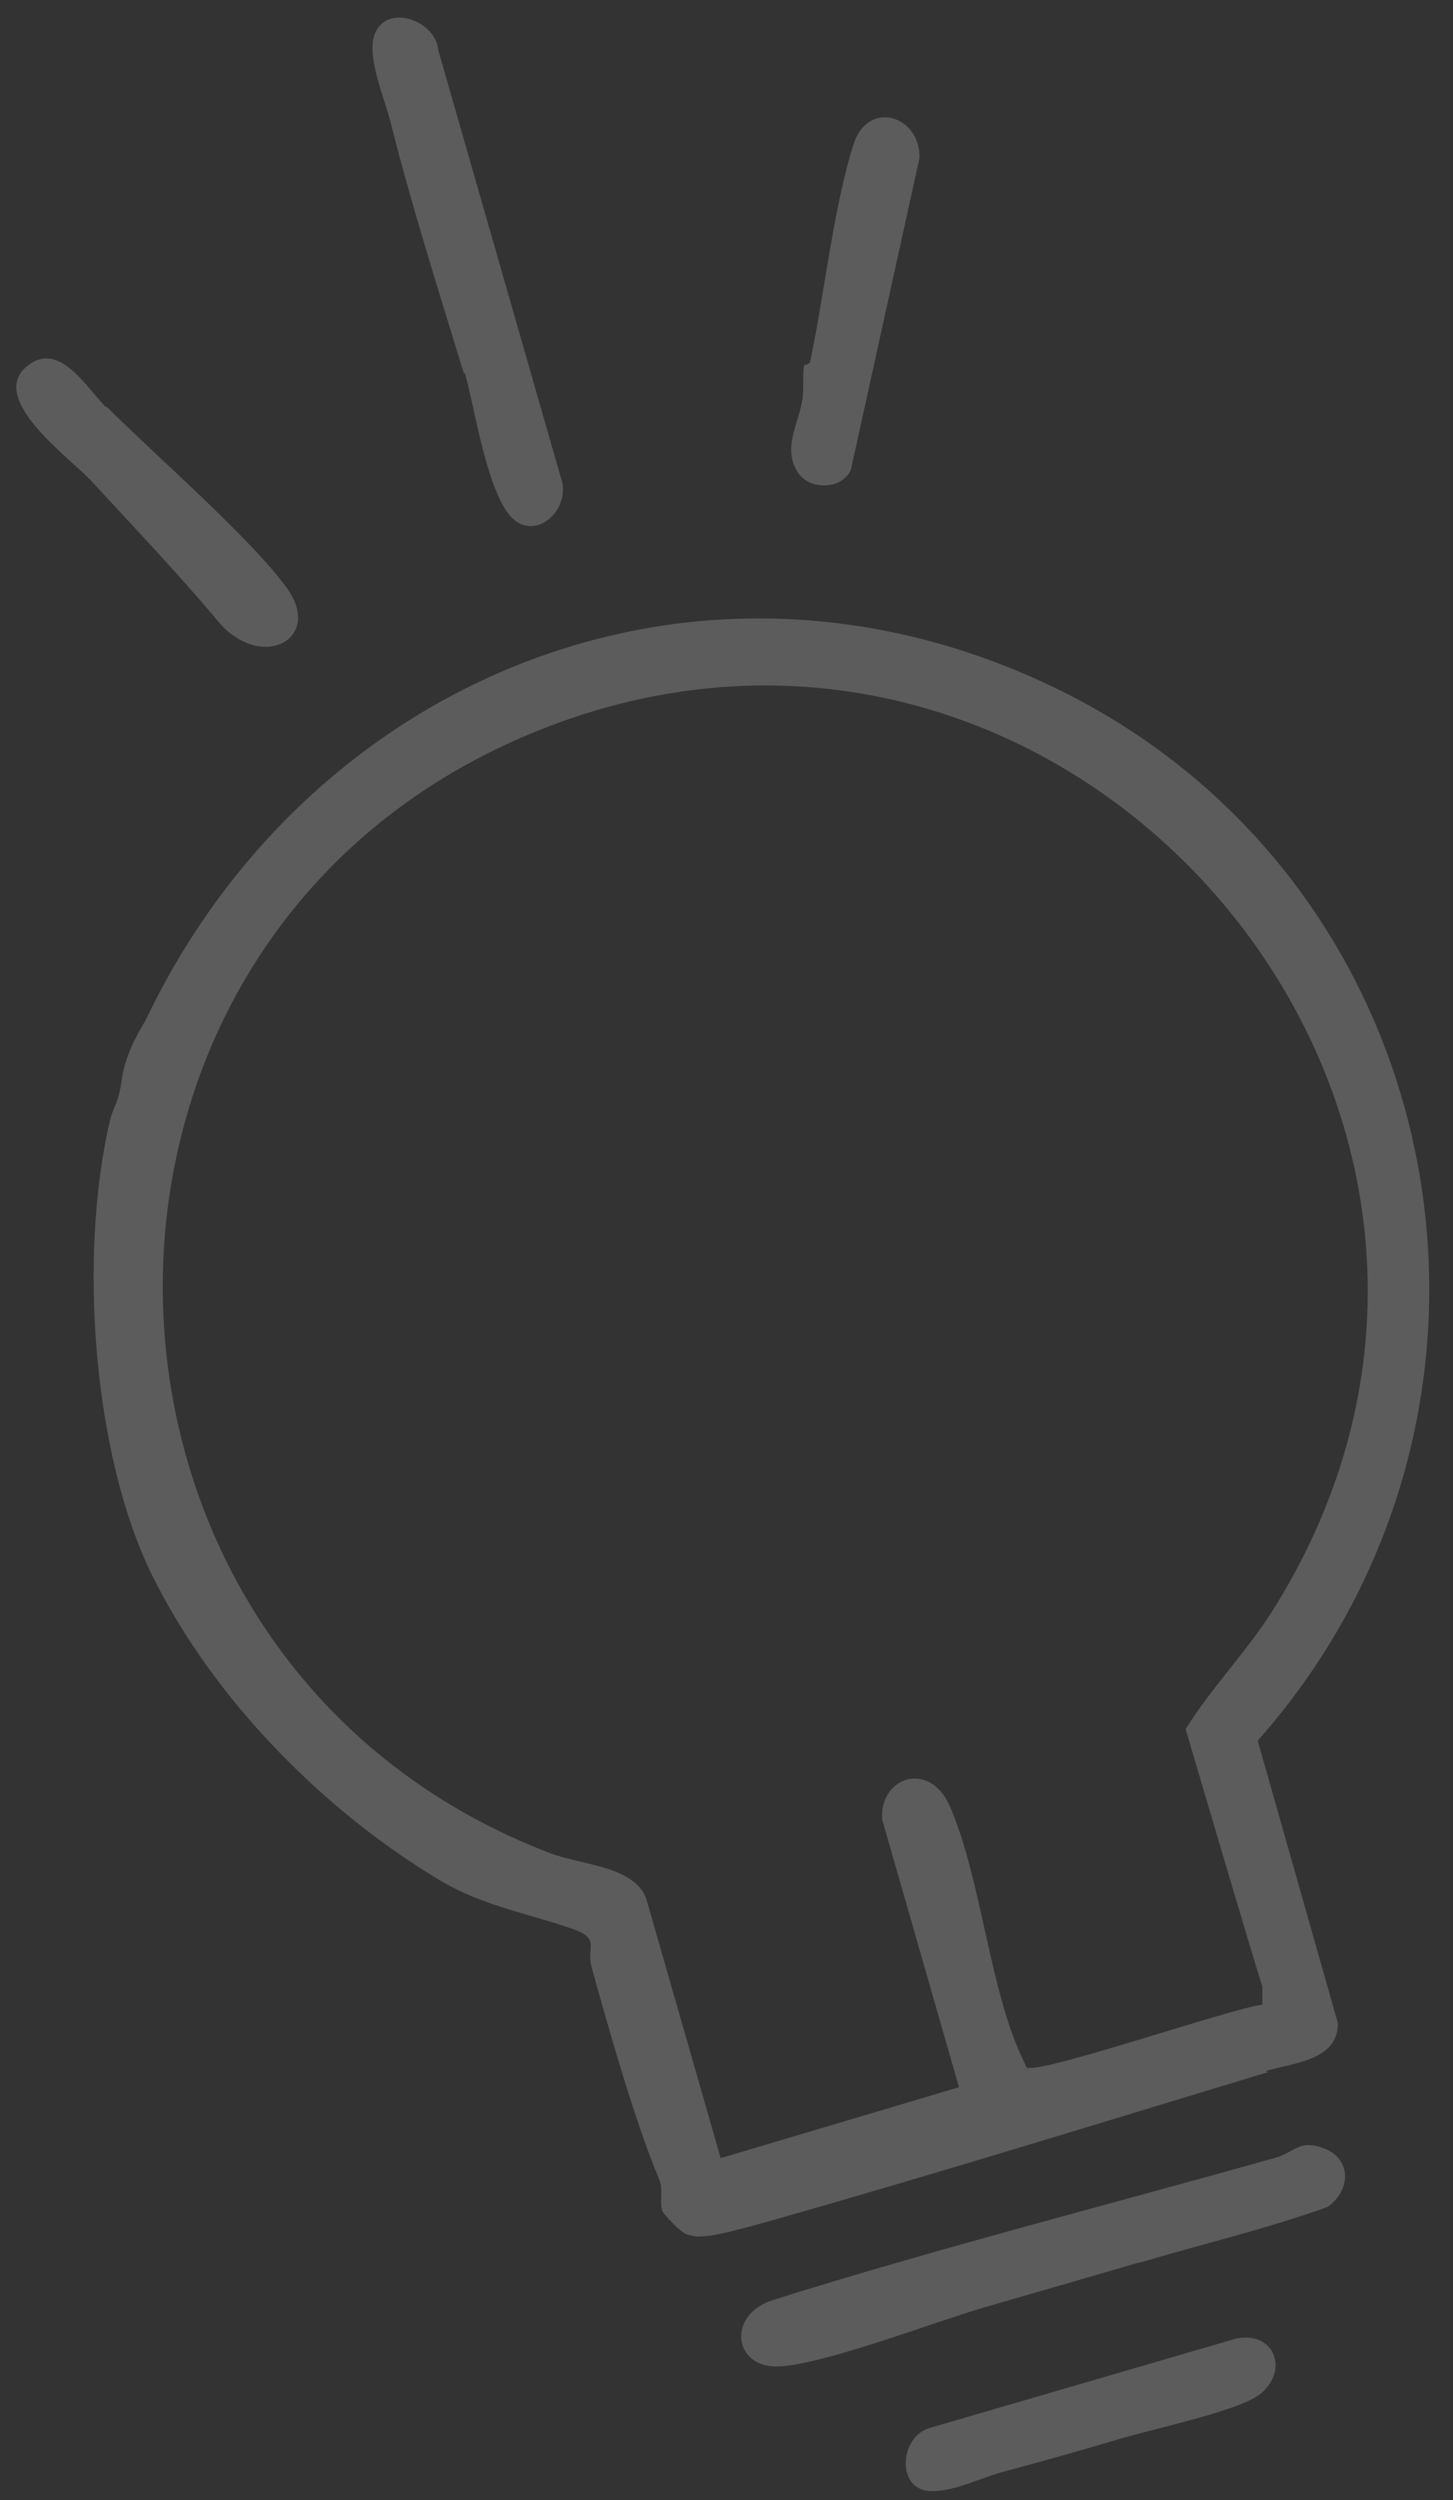 <?xml version="1.0" encoding="UTF-8"?>
<svg id="Calque_1" xmlns="http://www.w3.org/2000/svg" version="1.1" viewBox="0 0 125 215">
  <rect x="0" y="0" width="125" height="215" fill="#333333" stroke="none"/>
  <!-- Generator: Adobe Illustrator 29.2.1, SVG Export Plug-In . SVG Version: 2.1.0 Build 116)  -->
  <defs>
    <style>
      .st0 {
        fill: #fff;
      }

      .st1 {
        opacity: .2;
      }
    </style>
  </defs>
  <g class="st1">
    <path class="st0" d="M109.1,178.2c-13.9,4.2-28.4,8.7-42.5,12.7-1.4.4-4.6,1.3-5.8,1.4s-1,0-1.6-.1-2.1-1.8-2.2-2c-.3-.7.1-1.9-.3-2.8-2.1-5-4.3-12.8-5.8-18.2-.5-1.8.9-2.5-1.9-3.4-3.8-1.3-7.4-1.9-11-4-10.1-6-19.6-15.6-24.9-26.3-5.1-10.3-6.4-27.6-3.6-39.3.3-1.1.7-1.3,1-3.5s1.8-4.6,2-4.9c13.8-29.1,46.8-43.2,77.3-29.1,35.3,16.3,44,62.1,18.4,91l6.9,24.3c0,3.2-3.8,3.4-6.2,4.1ZM108.6,172.5v-1.7c-.1,0-6.6-22.1-6.6-22.1,2.3-3.7,5.5-6.9,7.8-10.7,26.5-43.1-18.7-94.8-65.1-74.5-42.3,18.5-40.4,79.5,2.7,95.9,2.7,1,7.2,1.1,8.2,3.9l6.4,22.3,20.5-6.1-6.6-23c-.3-3.6,4-5.2,5.8-1.2,2.7,6.2,3.4,15.6,6.2,21.6s.2.7.5.9c1,.6,17.6-5.1,20.2-5.4Z"/>
    <path class="st0" d="M97.9,194.6c-4.1,1.2-8.6,2.5-13.1,3.8s-13.2,4.7-17.5,5.1c-4.2.4-4.9-4.4-.8-5.7,14-4.4,28.9-8.2,43.1-12.2,1.9-.5,2.1-1.7,4.4-.8,2.4,1,2.1,3.7.2,5-5.3,1.9-10.8,3.2-16.2,4.8Z"/>
    <path class="st0" d="M39.9,32.1c-2.1-6.9-4.5-14.4-6.3-21.6-.5-2-2.2-5.9-1.3-7.7,1.1-2.5,5.2-1,5.4,1.5l10.7,37.3c.4,2.8-2.9,5.2-4.8,2.4s-2.8-9.1-3.6-11.9Z"/>
    <path class="st0" d="M9.2,35c4.2,4.2,12.4,11.3,15.5,15.6,2.8,3.9-1.2,6.6-4.7,4-.5-.3-1.2-1.1-1.6-1.6-3.3-3.9-7.1-7.9-10.6-11.7-1.9-2-8.7-6.9-5.6-9.7,2.8-2.5,5.2,1.7,6.9,3.4Z"/>
    <path class="st0" d="M95.8,209.9c-3,.9-6.6,1.9-9.6,2.7-1.9.5-5.6,2.4-7.3,1.3s-1.1-4.5,1.1-5.1l26.4-7.7c3.3-.6,4.5,2.8,2,4.8-1.9,1.5-9.8,3.1-12.6,4Z"/>
    <path class="st0" d="M69.1,31.4s.5,0,.6-.3c1.2-5.7,2-13.2,3.7-18.6,1.2-4,5.8-2.6,5.7,1.1l-5.9,26.8c-.8,1.8-3.8,1.8-4.7,0-1.1-2,.2-4,.5-5.9.2-1,0-2.4.2-3.1Z"/>
  </g>
</svg>